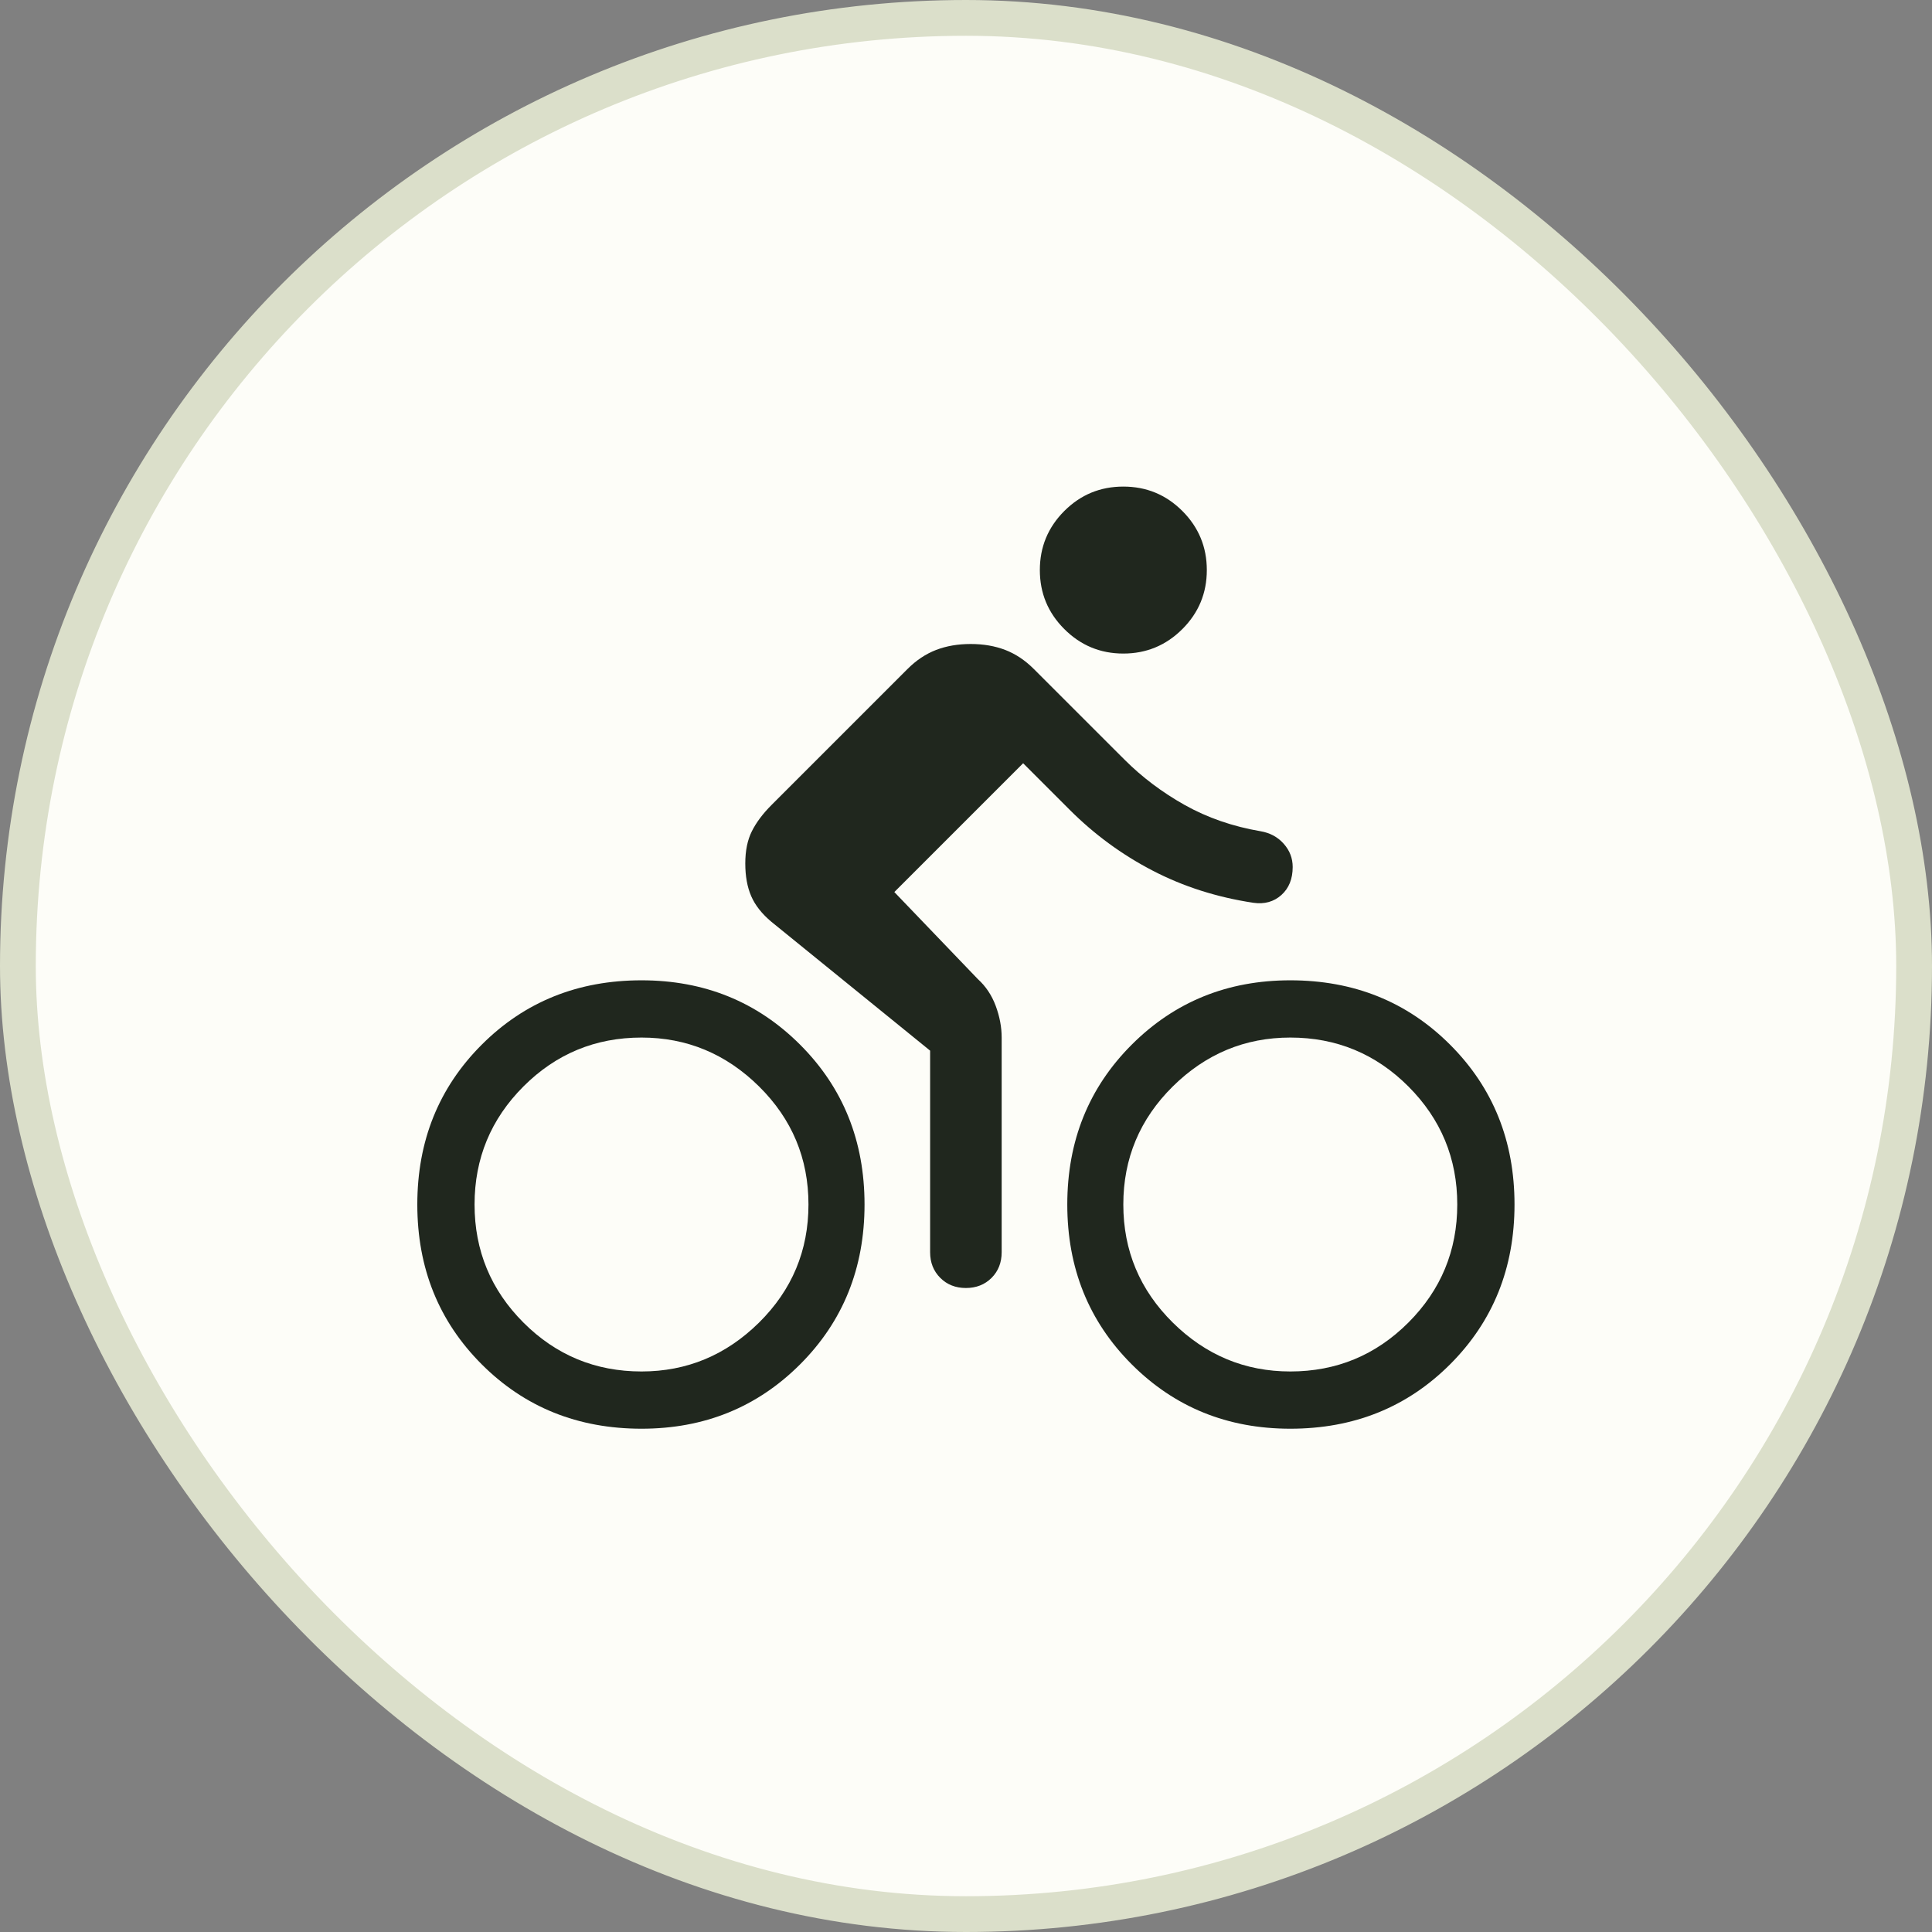 <svg width="54" height="54" viewBox="0 0 54 54" fill="none" xmlns="http://www.w3.org/2000/svg">
<rect x="0" y="0" width="54" height="54" fill="#808080" stroke="none"/>
<g clip-path="url(#clip0_1204_6662)">
<rect x="0.5" y="0.5" width="53" height="53" rx="26.5" fill="#FDFDF8" stroke="#DBDFCA"/>
<mask id="mask0_1204_6662" style="mask-type:alpha" maskUnits="userSpaceOnUse" x="11" y="11" width="32" height="32">
<rect x="11" y="11" width="32" height="32" fill="#D9D9D9"/>
</mask>
<g mask="url(#mask0_1204_6662)">
<path d="M31.397 18.267C30.753 18.267 30.203 18.038 29.747 17.582C29.292 17.127 29.064 16.578 29.064 15.933C29.064 15.289 29.292 14.739 29.747 14.283C30.203 13.827 30.753 13.6 31.397 13.6C32.042 13.6 32.592 13.827 33.048 14.283C33.503 14.739 33.731 15.289 33.731 15.933C33.731 16.578 33.503 17.127 33.048 17.582C32.592 18.038 32.042 18.267 31.397 18.267ZM26.997 36C26.709 36 26.47 35.906 26.281 35.717C26.092 35.528 25.997 35.289 25.997 35V29.366L21.564 25.767C21.297 25.544 21.108 25.305 20.997 25.049C20.886 24.794 20.831 24.489 20.831 24.133C20.831 23.778 20.892 23.478 21.015 23.233C21.137 22.989 21.32 22.744 21.564 22.5L25.364 18.7C25.608 18.455 25.875 18.278 26.164 18.166C26.453 18.055 26.775 18 27.131 18C27.486 18 27.808 18.055 28.097 18.166C28.386 18.278 28.653 18.455 28.897 18.7L31.431 21.233C31.92 21.722 32.48 22.144 33.113 22.5C33.747 22.855 34.453 23.1 35.231 23.233C35.497 23.278 35.714 23.395 35.881 23.584C36.048 23.772 36.131 23.989 36.131 24.233C36.131 24.567 36.025 24.827 35.815 25.016C35.603 25.205 35.342 25.278 35.031 25.233C34.008 25.078 33.07 24.778 32.215 24.333C31.359 23.889 30.586 23.322 29.897 22.633L28.597 21.333L24.997 24.933L27.331 27.366C27.553 27.567 27.72 27.816 27.831 28.116C27.942 28.416 27.997 28.711 27.997 29V35C27.997 35.289 27.903 35.528 27.715 35.717C27.525 35.906 27.286 36 26.997 36ZM17.931 39.933C16.153 39.933 14.664 39.333 13.464 38.133C12.264 36.933 11.664 35.444 11.664 33.666C11.664 31.889 12.264 30.4 13.464 29.2C14.664 28 16.153 27.4 17.931 27.4C19.686 27.4 21.164 28 22.364 29.2C23.564 30.4 24.164 31.889 24.164 33.666C24.164 35.444 23.564 36.933 22.364 38.133C21.164 39.333 19.686 39.933 17.931 39.933ZM17.931 38.333C19.197 38.333 20.292 37.878 21.215 36.967C22.137 36.055 22.597 34.955 22.597 33.666C22.597 32.378 22.137 31.278 21.215 30.366C20.292 29.455 19.197 29 17.931 29C16.642 29 15.542 29.455 14.631 30.366C13.72 31.278 13.264 32.378 13.264 33.666C13.264 34.955 13.72 36.055 14.631 36.967C15.542 37.878 16.642 38.333 17.931 38.333ZM36.064 39.933C34.309 39.933 32.831 39.333 31.631 38.133C30.431 36.933 29.831 35.444 29.831 33.666C29.831 31.889 30.431 30.4 31.631 29.2C32.831 28 34.309 27.4 36.064 27.4C37.842 27.4 39.331 28 40.531 29.2C41.731 30.4 42.331 31.889 42.331 33.666C42.331 35.444 41.731 36.933 40.531 38.133C39.331 39.333 37.842 39.933 36.064 39.933ZM36.064 38.333C37.353 38.333 38.453 37.878 39.364 36.967C40.275 36.055 40.731 34.955 40.731 33.666C40.731 32.378 40.275 31.278 39.364 30.366C38.453 29.455 37.353 29 36.064 29C34.797 29 33.703 29.455 32.78 30.366C31.858 31.278 31.397 32.378 31.397 33.666C31.397 34.955 31.858 36.055 32.78 36.967C33.703 37.878 34.797 38.333 36.064 38.333Z" fill="#20271E"/>
</g>
</g>
<defs>
<clipPath id="clip0_1204_6662">
<rect width="54" height="54" fill="white"/>
</clipPath>
</defs>
</svg>
